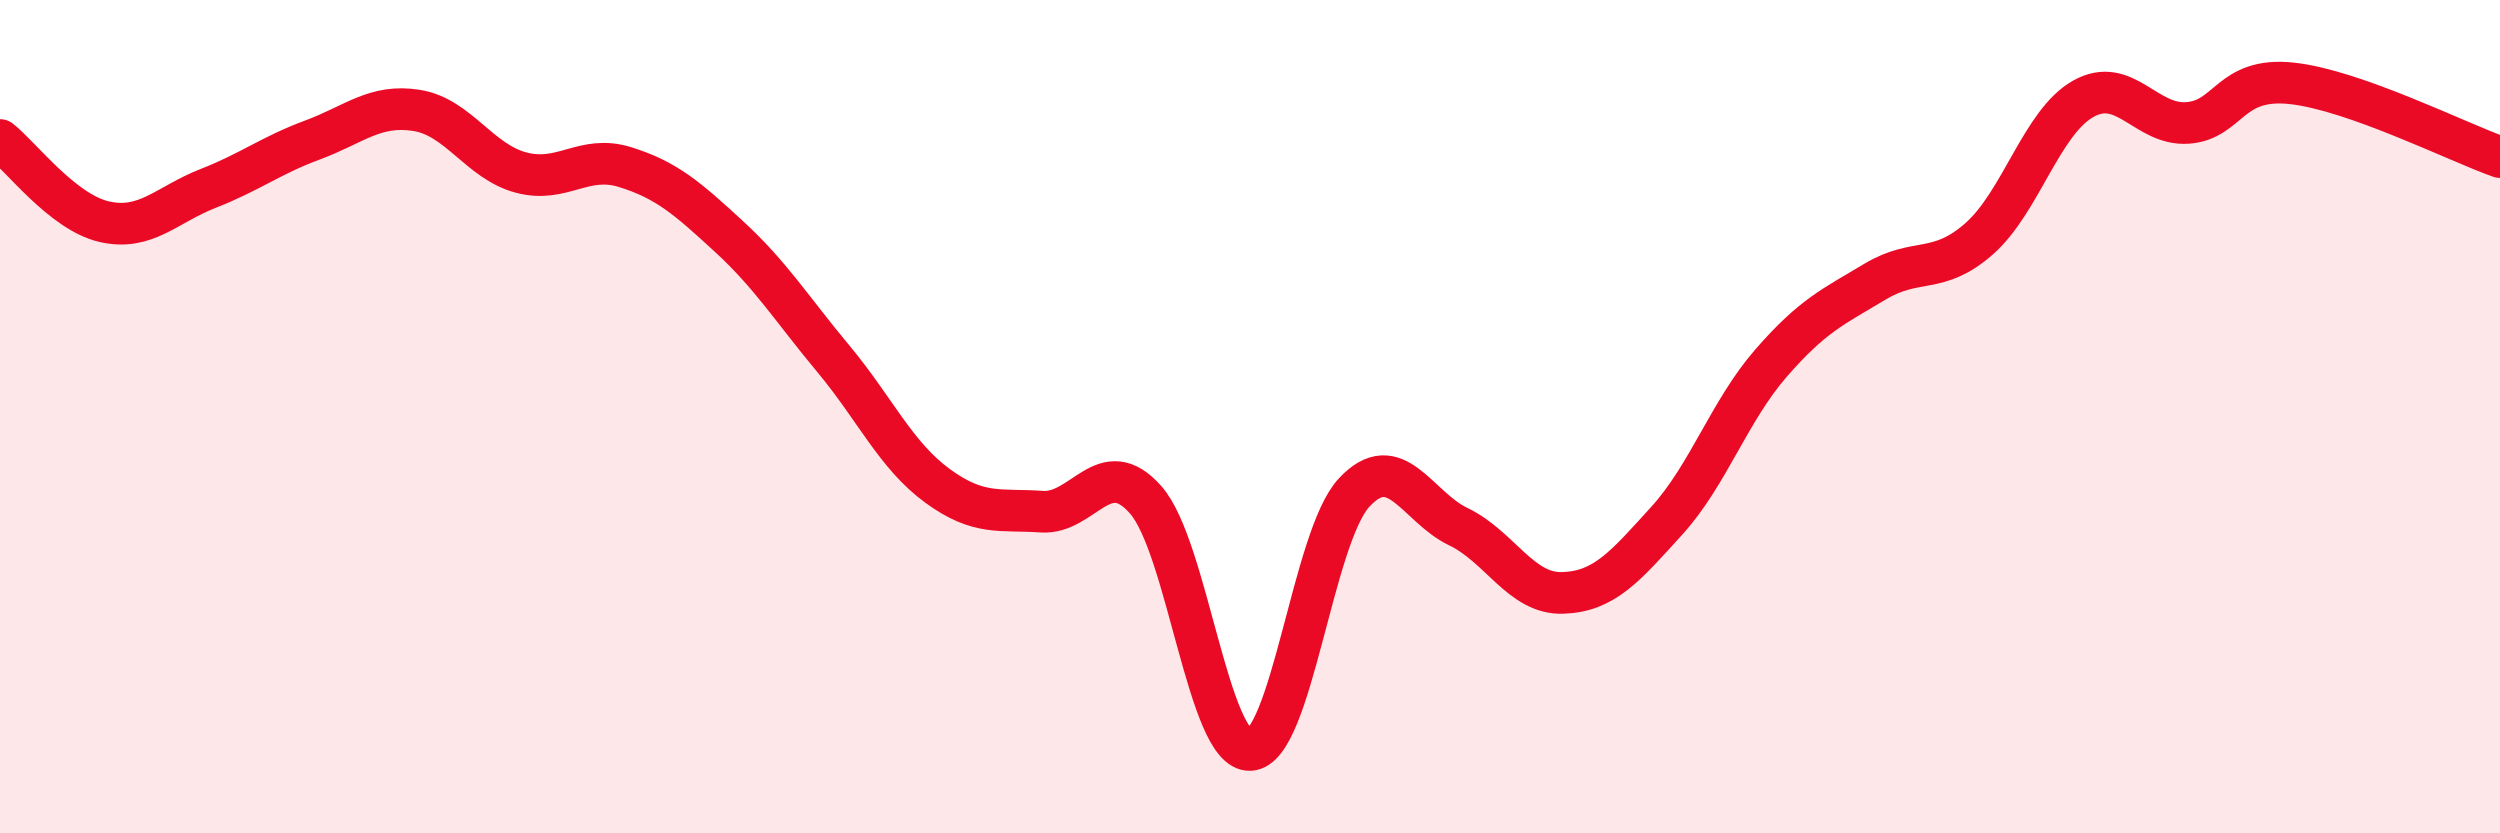 
    <svg width="60" height="20" viewBox="0 0 60 20" xmlns="http://www.w3.org/2000/svg">
      <path
        d="M 0,3.36 C 0.5,3.75 1.5,5.09 2.5,5.32 C 3.5,5.55 4,4.91 5,4.52 C 6,4.13 6.5,3.73 7.5,3.36 C 8.5,2.99 9,2.49 10,2.65 C 11,2.81 11.5,3.87 12.5,4.14 C 13.5,4.41 14,3.7 15,4.01 C 16,4.32 16.5,4.76 17.5,5.68 C 18.5,6.6 19,7.41 20,8.61 C 21,9.81 21.5,10.93 22.5,11.66 C 23.5,12.39 24,12.21 25,12.28 C 26,12.35 26.5,10.86 27.5,12 C 28.5,13.14 29,18.04 30,18 C 31,17.96 31.5,12.89 32.5,11.82 C 33.5,10.75 34,12.16 35,12.64 C 36,13.12 36.5,14.26 37.5,14.23 C 38.5,14.2 39,13.6 40,12.5 C 41,11.4 41.5,9.87 42.5,8.72 C 43.5,7.57 44,7.36 45,6.76 C 46,6.16 46.5,6.61 47.5,5.73 C 48.5,4.85 49,2.93 50,2.37 C 51,1.81 51.5,3.02 52.5,2.95 C 53.5,2.88 53.5,1.84 55,2 C 56.5,2.16 59,3.42 60,3.77L60 20L0 20Z"
        fill="#EB0A25"
        opacity="0.1"
        stroke-linecap="round"
        stroke-linejoin="round"
      />
      <path
        d="M 0,3.36 C 0.5,3.75 1.5,5.09 2.5,5.32 C 3.5,5.55 4,4.91 5,4.52 C 6,4.13 6.5,3.73 7.5,3.36 C 8.5,2.99 9,2.49 10,2.65 C 11,2.81 11.5,3.87 12.5,4.14 C 13.5,4.41 14,3.7 15,4.01 C 16,4.32 16.5,4.76 17.5,5.68 C 18.5,6.6 19,7.41 20,8.61 C 21,9.81 21.5,10.93 22.5,11.66 C 23.5,12.39 24,12.21 25,12.28 C 26,12.35 26.5,10.86 27.5,12 C 28.5,13.14 29,18.04 30,18 C 31,17.96 31.5,12.89 32.5,11.82 C 33.5,10.75 34,12.16 35,12.64 C 36,13.12 36.5,14.26 37.5,14.23 C 38.5,14.2 39,13.6 40,12.5 C 41,11.4 41.5,9.87 42.5,8.72 C 43.5,7.57 44,7.36 45,6.76 C 46,6.16 46.5,6.61 47.5,5.73 C 48.5,4.85 49,2.93 50,2.37 C 51,1.81 51.5,3.02 52.5,2.95 C 53.5,2.88 53.5,1.84 55,2 C 56.5,2.16 59,3.42 60,3.77"
        stroke="#EB0A25"
        stroke-width="1"
        fill="none"
        stroke-linecap="round"
        stroke-linejoin="round"
      />
    </svg>
  